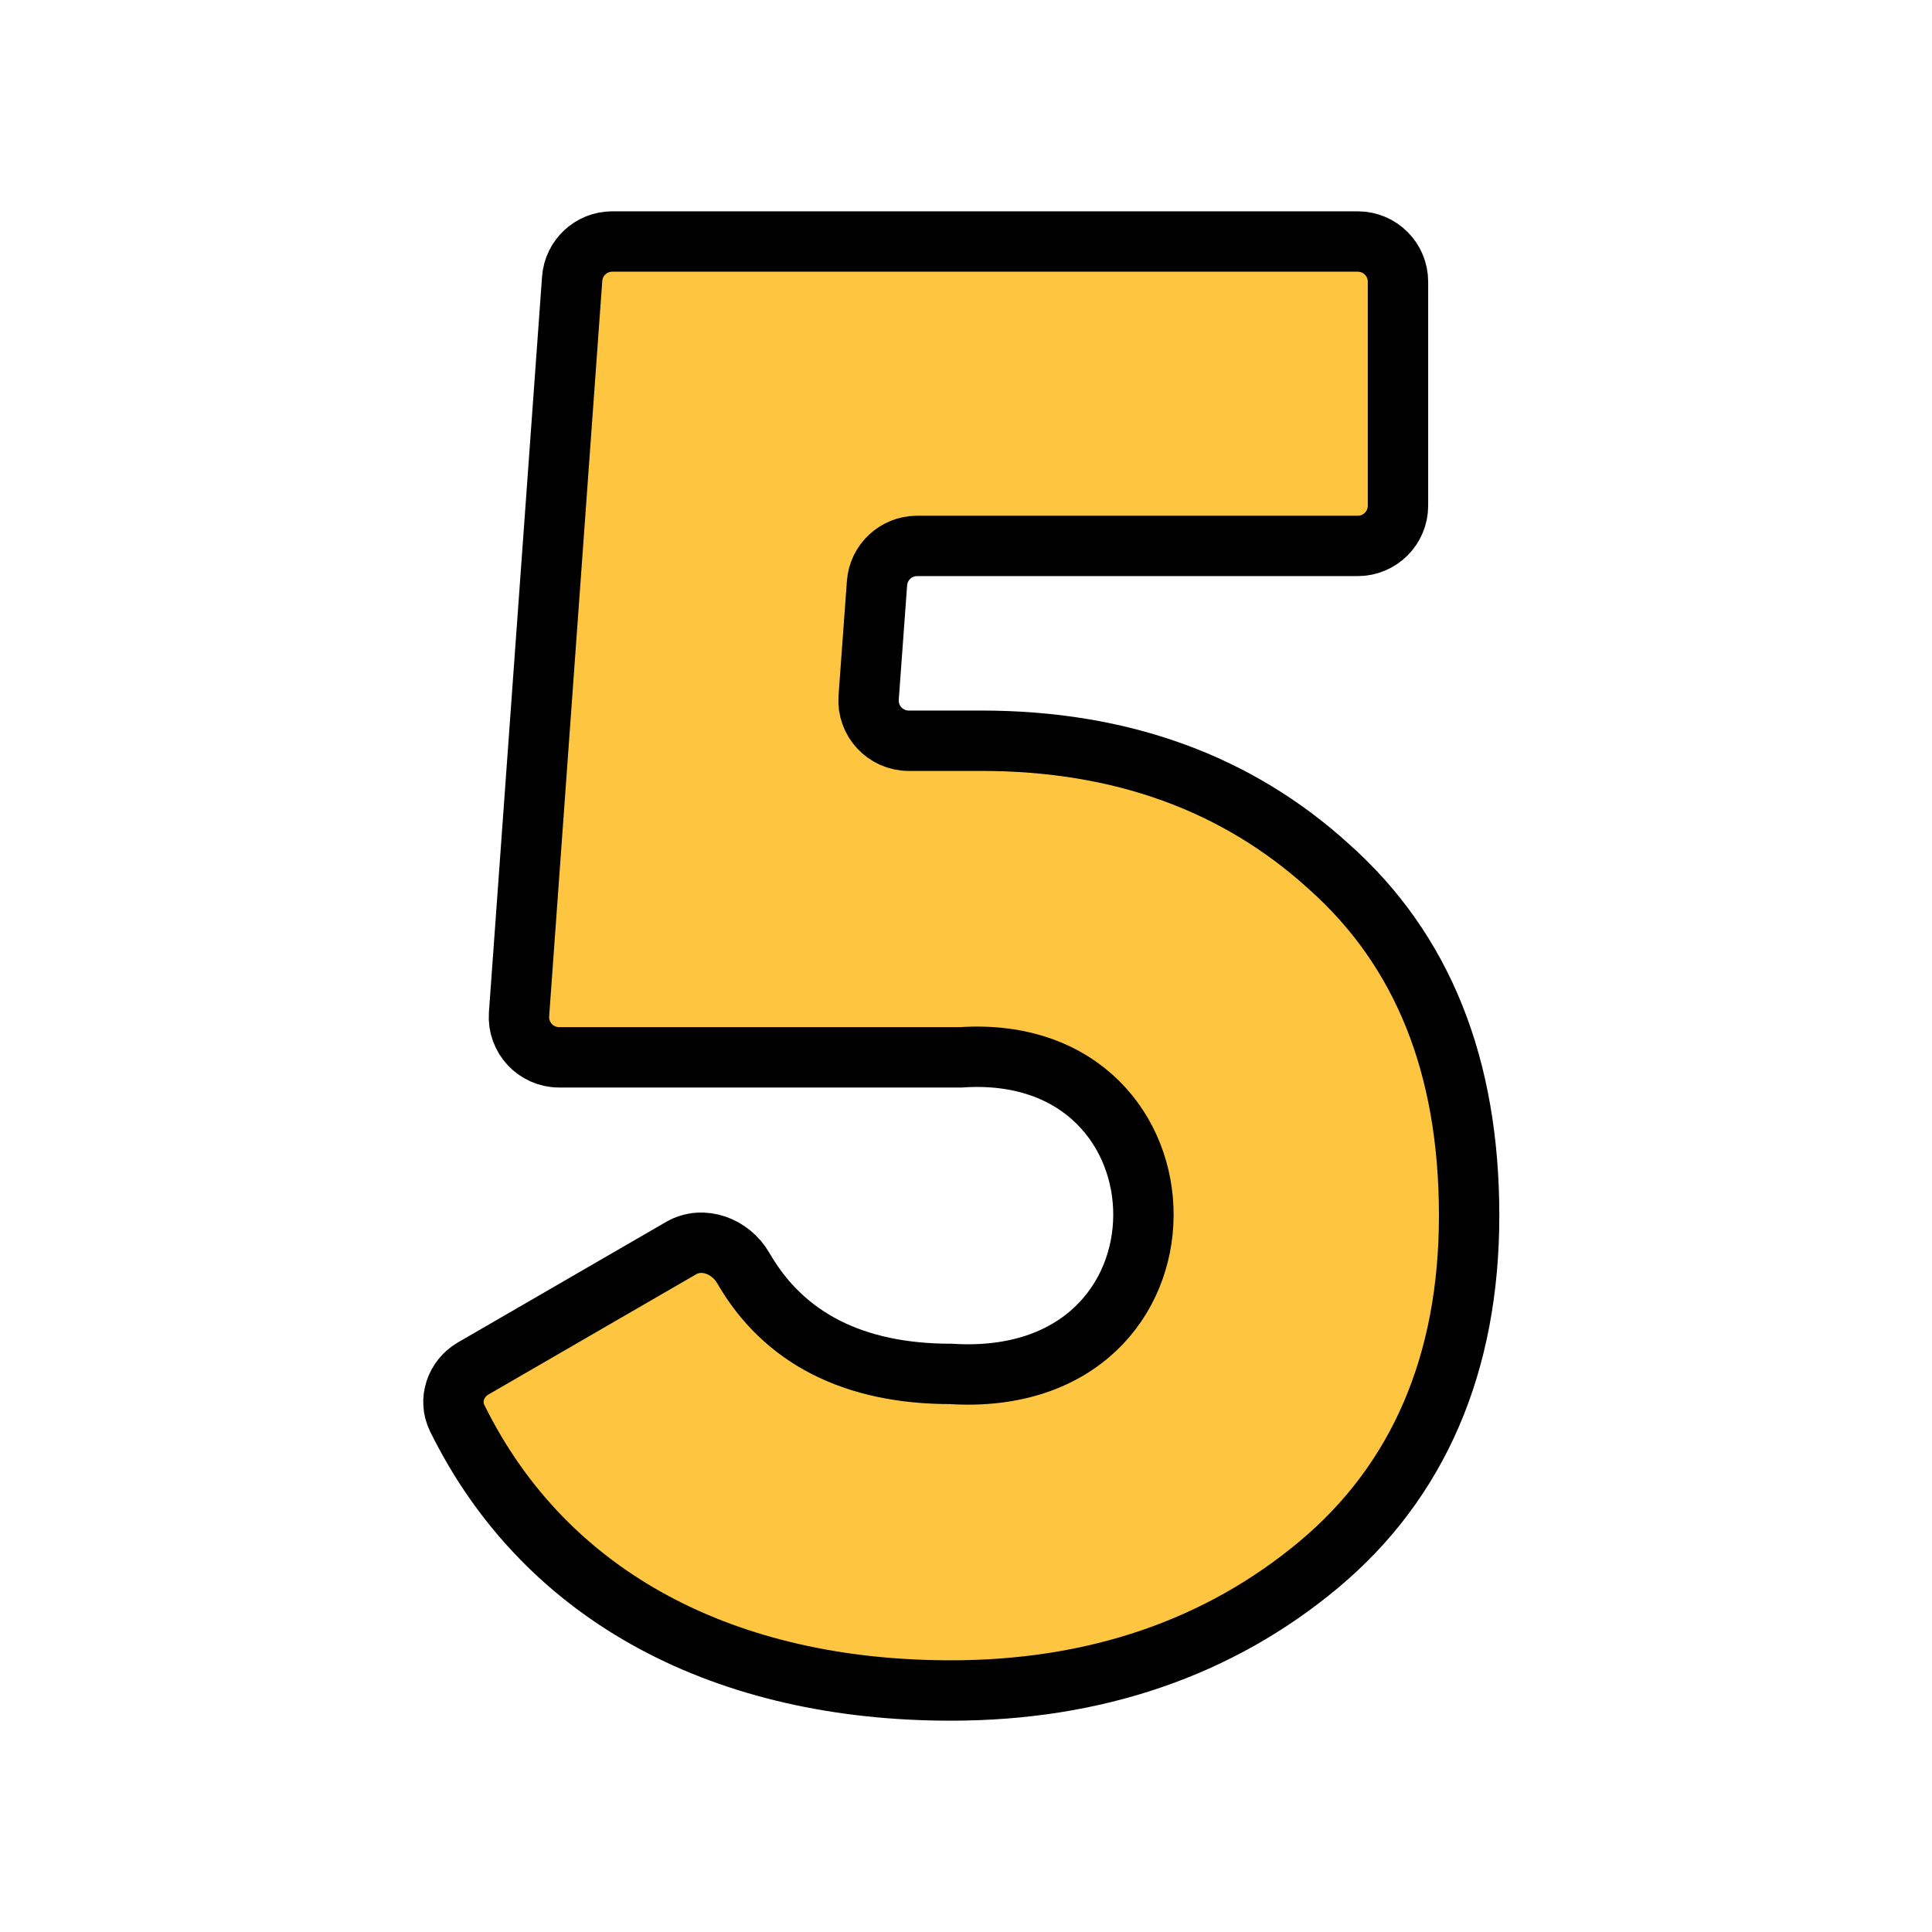 <svg width="96" height="96" viewBox="0 0 96 96" fill="none" xmlns="http://www.w3.org/2000/svg">
<rect width="96" height="96" fill="white"/>
<path d="M45.157 36.807C43.995 36.807 43.078 35.82 43.163 34.661L43.578 28.98C43.654 27.935 44.524 27.126 45.572 27.126H67.465C68.57 27.126 69.465 26.231 69.465 25.126V14C69.465 12.895 68.57 12 67.465 12H30.425C29.376 12 28.506 12.81 28.43 13.856L25.791 50.394C25.707 51.552 26.624 52.538 27.785 52.538H47.752C59.77 51.731 60.073 69.076 47.248 68.269C42.421 68.269 38.943 66.496 36.934 63.011C36.306 61.922 34.928 61.391 33.84 62.02L23.512 67.999C22.646 68.5 22.276 69.57 22.718 70.467C27.164 79.489 36.167 84 47.248 84C54.418 84 60.578 81.882 65.527 77.748C70.475 73.613 73 67.765 73 60.403C73 52.941 70.677 47.193 66.032 43.059C61.487 38.924 55.731 36.807 48.762 36.807H45.157Z" fill="#FEC541" stroke="black" stroke-width="3"/>
</svg>
